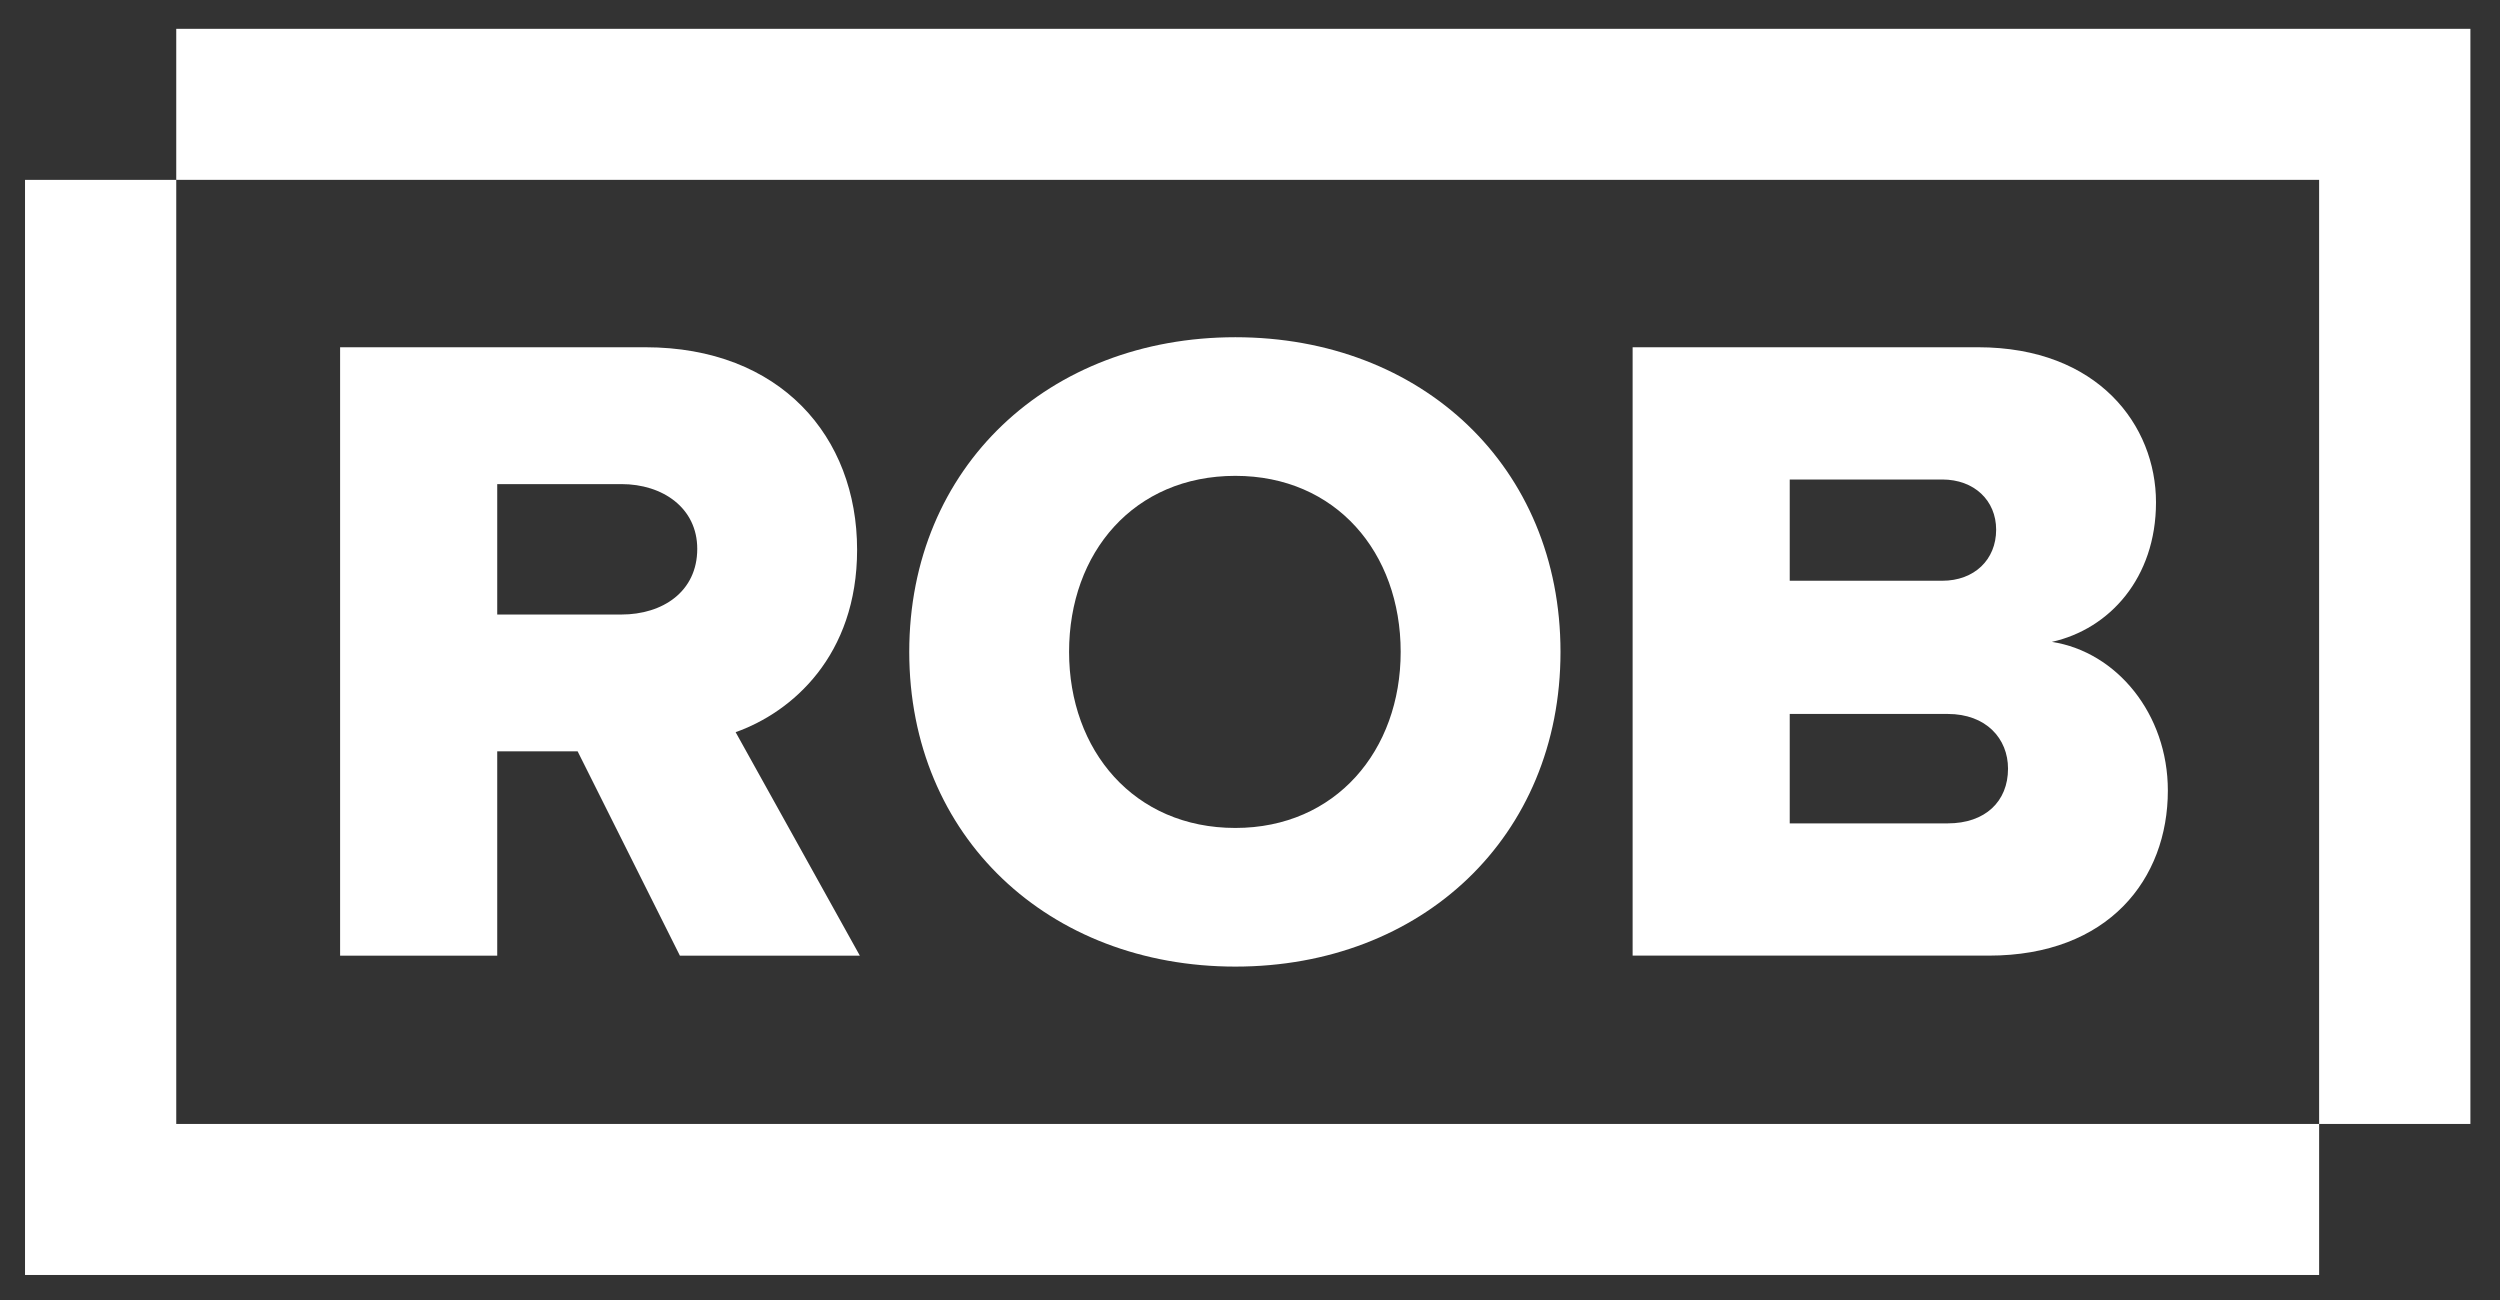 <?xml version="1.0" encoding="UTF-8" standalone="no"?>
<svg width="100px" height="52px" viewBox="0 0 100 52" version="1.1" xmlns="http://www.w3.org/2000/svg" xmlns:xlink="http://www.w3.org/1999/xlink" xmlns:sketch="http://www.bohemiancoding.com/sketch/ns">
    <rect x="0" y="0" width="100" height="52" fill="#333333" stroke="none"/>
    <!-- Generator: Sketch 3.4.2 (15855) - http://www.bohemiancoding.com/sketch -->
    <title>Artboard 1</title>
    <desc>Created with Sketch.</desc>
    <defs></defs>
    <g id="Page-1" stroke="none" stroke-width="1" fill="none" fill-rule="evenodd" sketch:type="MSPage">
        <g id="Artboard-1" sketch:type="MSArtboardGroup" fill="#FFFFFF">
            <g id="Page-1" sketch:type="MSLayerGroup" transform="translate(1, 1)">
                <g id="Group" sketch:type="MSShapeGroup">
                    <path d="M26.89,20.954 C26.89,19.312 25.502,18.364 23.858,18.364 L18.889,18.364 L18.889,23.581 L23.858,23.581 C25.502,23.581 26.89,22.668 26.89,20.954 L26.89,20.954 Z M26.196,37.227 L22.105,29.053 L18.889,29.053 L18.889,37.227 L12.604,37.227 L12.604,12.89 L24.807,12.89 C30.215,12.89 33.284,16.466 33.284,20.989 C33.284,25.222 30.69,27.484 28.425,28.287 L33.394,37.227 L26.196,37.227 Z" id="Fill-1"></path>
                    <path d="M55.027,25.076 C55.027,21.1 52.433,18.034 48.414,18.034 C44.358,18.034 41.763,21.1 41.763,25.076 C41.763,29.017 44.358,32.118 48.414,32.118 C52.433,32.118 55.027,29.017 55.027,25.076 M35.37,25.076 C35.37,17.67 40.96,12.489 48.414,12.489 C55.867,12.489 61.42,17.67 61.42,25.076 C61.42,32.482 55.867,37.664 48.414,37.664 C40.96,37.664 35.37,32.482 35.37,25.076" id="Fill-3"></path>
                    <path d="M79.321,29.746 C79.321,28.543 78.444,27.558 76.91,27.558 L70.589,27.558 L70.589,31.935 L76.91,31.935 C78.407,31.935 79.321,31.06 79.321,29.746 L79.321,29.746 Z M78.846,20.187 C78.846,19.02 77.97,18.18 76.69,18.18 L70.589,18.18 L70.589,22.23 L76.69,22.23 C77.97,22.23 78.846,21.391 78.846,20.187 L78.846,20.187 Z M64.305,37.225 L64.305,12.89 L78.116,12.89 C82.937,12.89 85.24,16.027 85.24,19.093 C85.24,22.121 83.376,24.164 81.075,24.675 C83.669,25.076 85.714,27.558 85.714,30.622 C85.714,34.161 83.34,37.225 78.553,37.225 L64.305,37.225 Z" id="Fill-5"></path>
                    <path d="M6.05,0.153 L6.05,6.194 L91.765,6.194 L91.765,43.958 L97.816,43.958 L97.816,6.194 L97.816,0.153 L6.05,0.153 Z" id="Fill-7"></path>
                    <path d="M6.05,43.958 L6.05,6.195 L0.001,6.195 L0.001,43.958 L0.001,49.999 L91.765,49.999 L91.765,43.958 L6.05,43.958 Z" id="Fill-10"></path>
                </g>
            </g>
        </g>
    </g>
</svg>